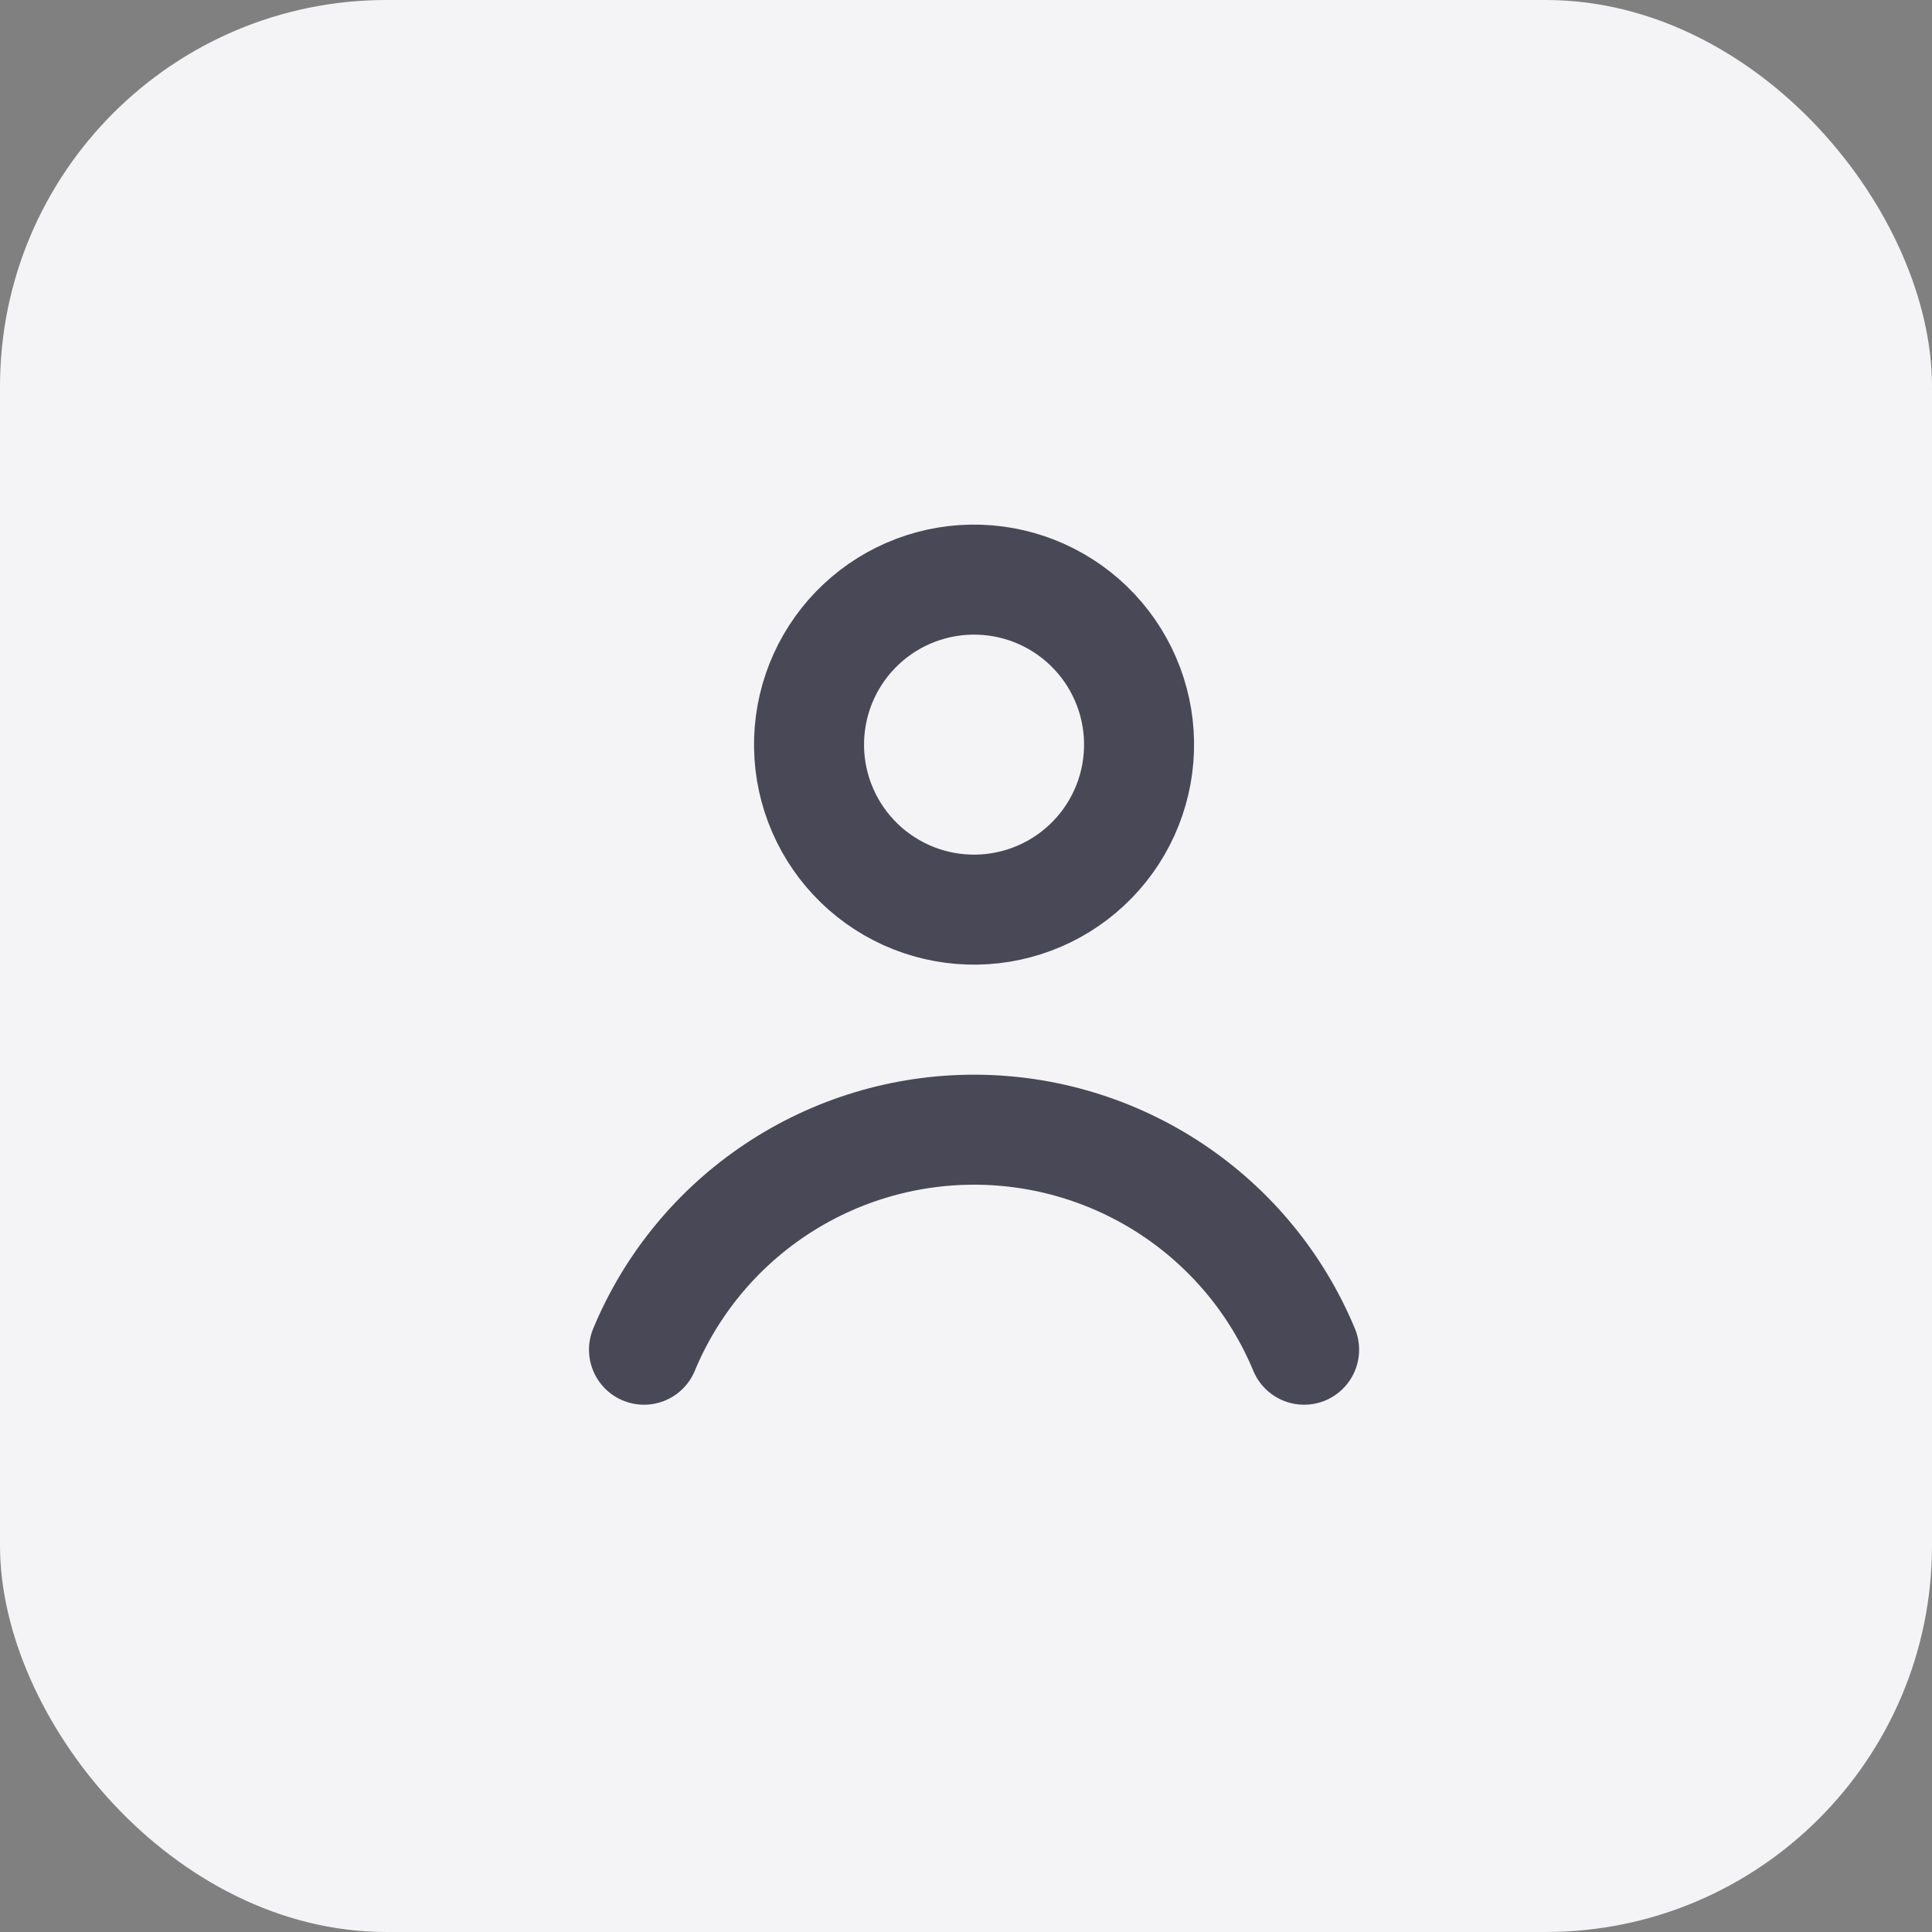<svg width="120" height="120" viewBox="0 0 120 120" fill="none" xmlns="http://www.w3.org/2000/svg">
<rect x="0" y="0" width="120" height="120" fill="#808080" stroke="none"/>
<rect width="120" height="120" rx="24" fill="#F4F4F6"/>
<path d="M50.256 45.911C50.211 47.256 50.432 48.597 50.906 49.857C51.38 51.117 52.097 52.272 53.017 53.254C53.936 54.237 55.041 55.029 56.267 55.585C57.492 56.141 58.816 56.45 60.161 56.494C61.506 56.539 62.847 56.318 64.107 55.844C65.367 55.371 66.522 54.653 67.504 53.733C68.487 52.814 69.279 51.709 69.835 50.483C70.391 49.258 70.7 47.934 70.744 46.589C70.789 45.244 70.568 43.903 70.094 42.643C69.621 41.383 68.903 40.228 67.984 39.246C67.064 38.263 65.959 37.471 64.734 36.915C63.508 36.359 62.184 36.05 60.839 36.006C59.494 35.961 58.153 36.182 56.893 36.656C55.633 37.129 54.478 37.847 53.496 38.767C52.513 39.686 51.721 40.791 51.165 42.017C50.609 43.242 50.3 44.566 50.256 45.911Z" stroke="#494856" stroke-width="6.833" stroke-linecap="round" stroke-linejoin="round"/>
<path d="M81 83.833C79.321 79.788 76.477 76.331 72.828 73.898C69.179 71.465 64.889 70.167 60.5 70.167C56.111 70.167 51.821 71.465 48.172 73.898C44.523 76.331 41.679 79.788 40 83.833" stroke="#494856" stroke-width="6.833" stroke-linecap="round" stroke-linejoin="round"/>
</svg>
